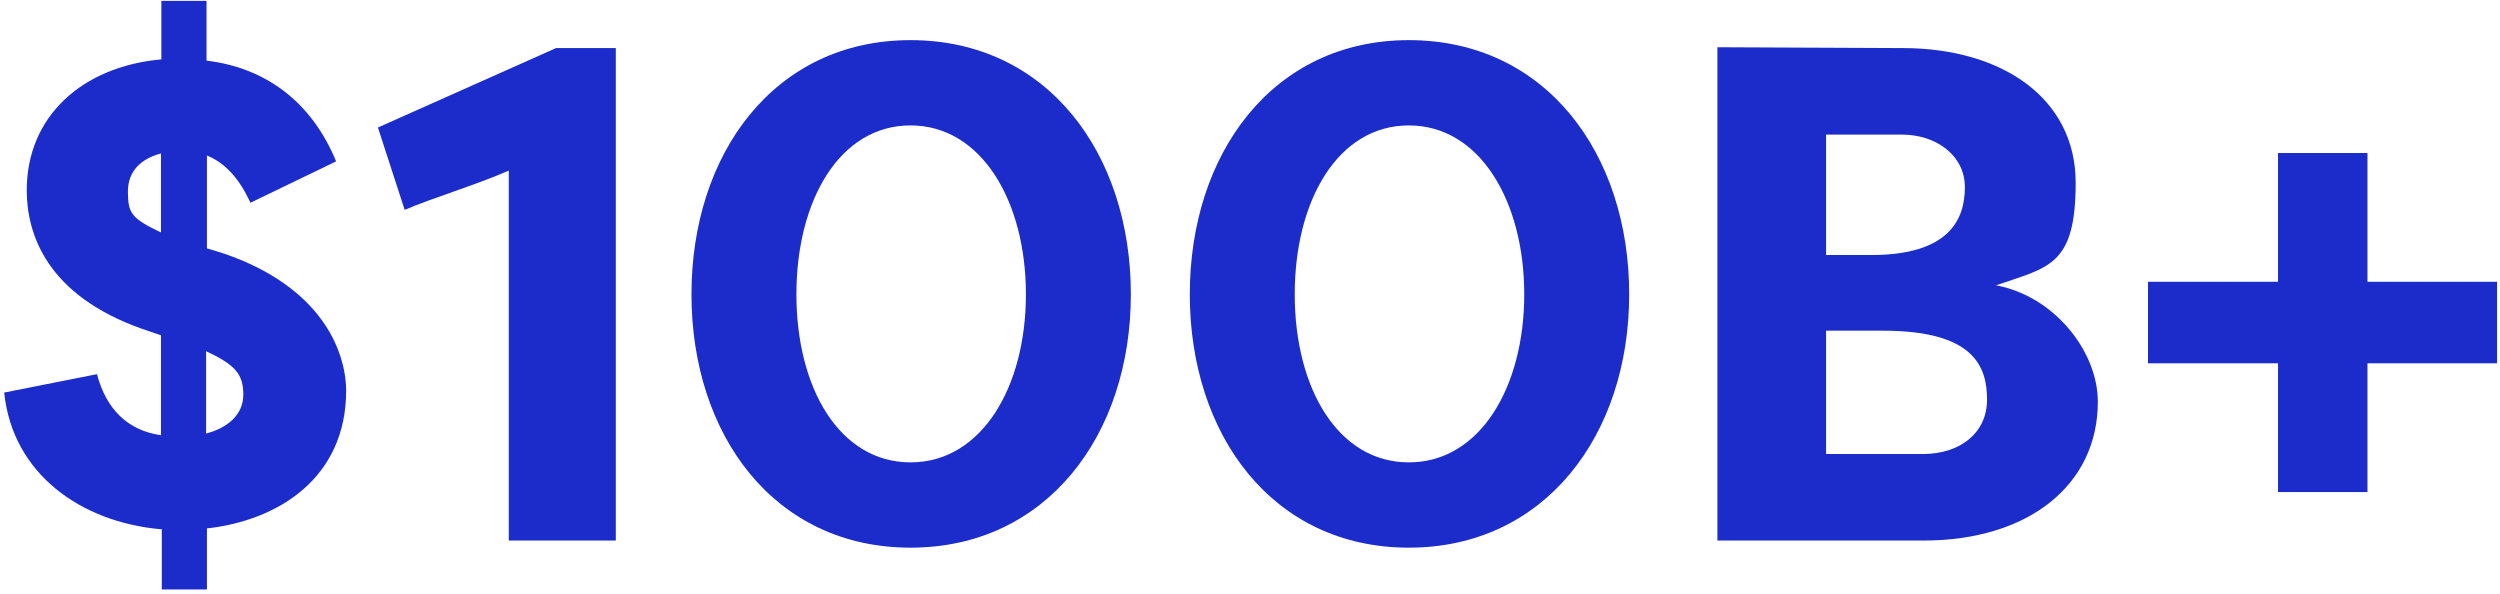 <?xml version="1.0" encoding="UTF-8"?>
<svg id="Layer_1" xmlns="http://www.w3.org/2000/svg" version="1.1" viewBox="0 0 598 142">
  <!-- Generator: Adobe Illustrator 29.6.1, SVG Export Plug-In . SVG Version: 2.1.1 Build 9)  -->
  <defs>
    <style>
      .st0 {
        fill: #1b2ccb;
      }
    </style>
  </defs>
  <path class="st0" d="M38.5,126.6c-19.2-1.7-35.5-13.3-37.5-32.7l22.2-4.4c2.2,8.4,7.4,13.5,15.3,14.6v-23.9l-4.4-1.5C11.1,70.6,6.4,55.9,6.4,45.5c0-17.7,13.3-29.6,32.2-31.3V.2h10.8v14.3c14.1,1.7,25.1,9.8,31,24.1l-20.5,9.9c-3-6.6-6.7-9.8-10.4-11.3v22.2l4.2,1.3c22.9,7.9,29,22.9,29.1,32.7,0,20.9-16.2,31.1-33.3,33v14.6h-10.8v-14.5ZM38.5,55.6v-18.9c-4.5,1.2-7.9,4-7.9,9.1s.7,6.4,7.9,9.8ZM49.3,84v19.7c5-1.3,8.9-4.4,8.9-9.3s-1.9-7.1-8.9-10.4Z"/>
  <path class="st0" d="M90.4,30.5l42.6-19h14.3v117.8h-25.6V40.8c-7.7,3.4-18.7,6.7-24.9,9.4l-6.4-19.7Z"/>
  <path class="st0" d="M217.8,131c-32.7,0-52.4-27.1-52.4-60.6s19.7-60.8,52.4-60.8,52.7,27.1,52.7,60.8-20.2,60.6-52.7,60.6ZM217.8,30c-17,0-27.3,18-27.3,40.4s10.3,40.2,27.3,40.2,27.6-18,27.6-40.2-10.6-40.4-27.6-40.4Z"/>
  <path class="st0" d="M337,131c-32.7,0-52.4-27.1-52.4-60.6s19.7-60.8,52.4-60.8,52.7,27.1,52.7,60.8-20.2,60.6-52.7,60.6ZM337,30c-17,0-27.3,18-27.3,40.4s10.3,40.2,27.3,40.2,27.6-18,27.6-40.2-10.6-40.4-27.6-40.4Z"/>
  <path class="st0" d="M477.2,68.2c14.1,2.5,24.6,15.8,24.6,27.9,0,20-16.7,33.2-41.7,33.2h-49.3V11.3l44.3.2c23.9,0,41.4,12.1,41.4,32.2s-6.6,20.2-19.2,24.6ZM447.6,61c18.5,0,22.4-8.4,22.4-16.2s-7.1-12.6-15-12.6h-18.2v28.8h10.8ZM436.8,79.1v29.5h23.2c8.8,0,15.3-5,15.3-13s-3.2-16.5-24.9-16.5h-13.6Z"/>
  <path class="st0" d="M544.9,117.7v-30.8h-31.1v-19.5h31.1v-30.8h21.4v30.8h31v19.5h-31v30.8h-21.4Z"/>
</svg>